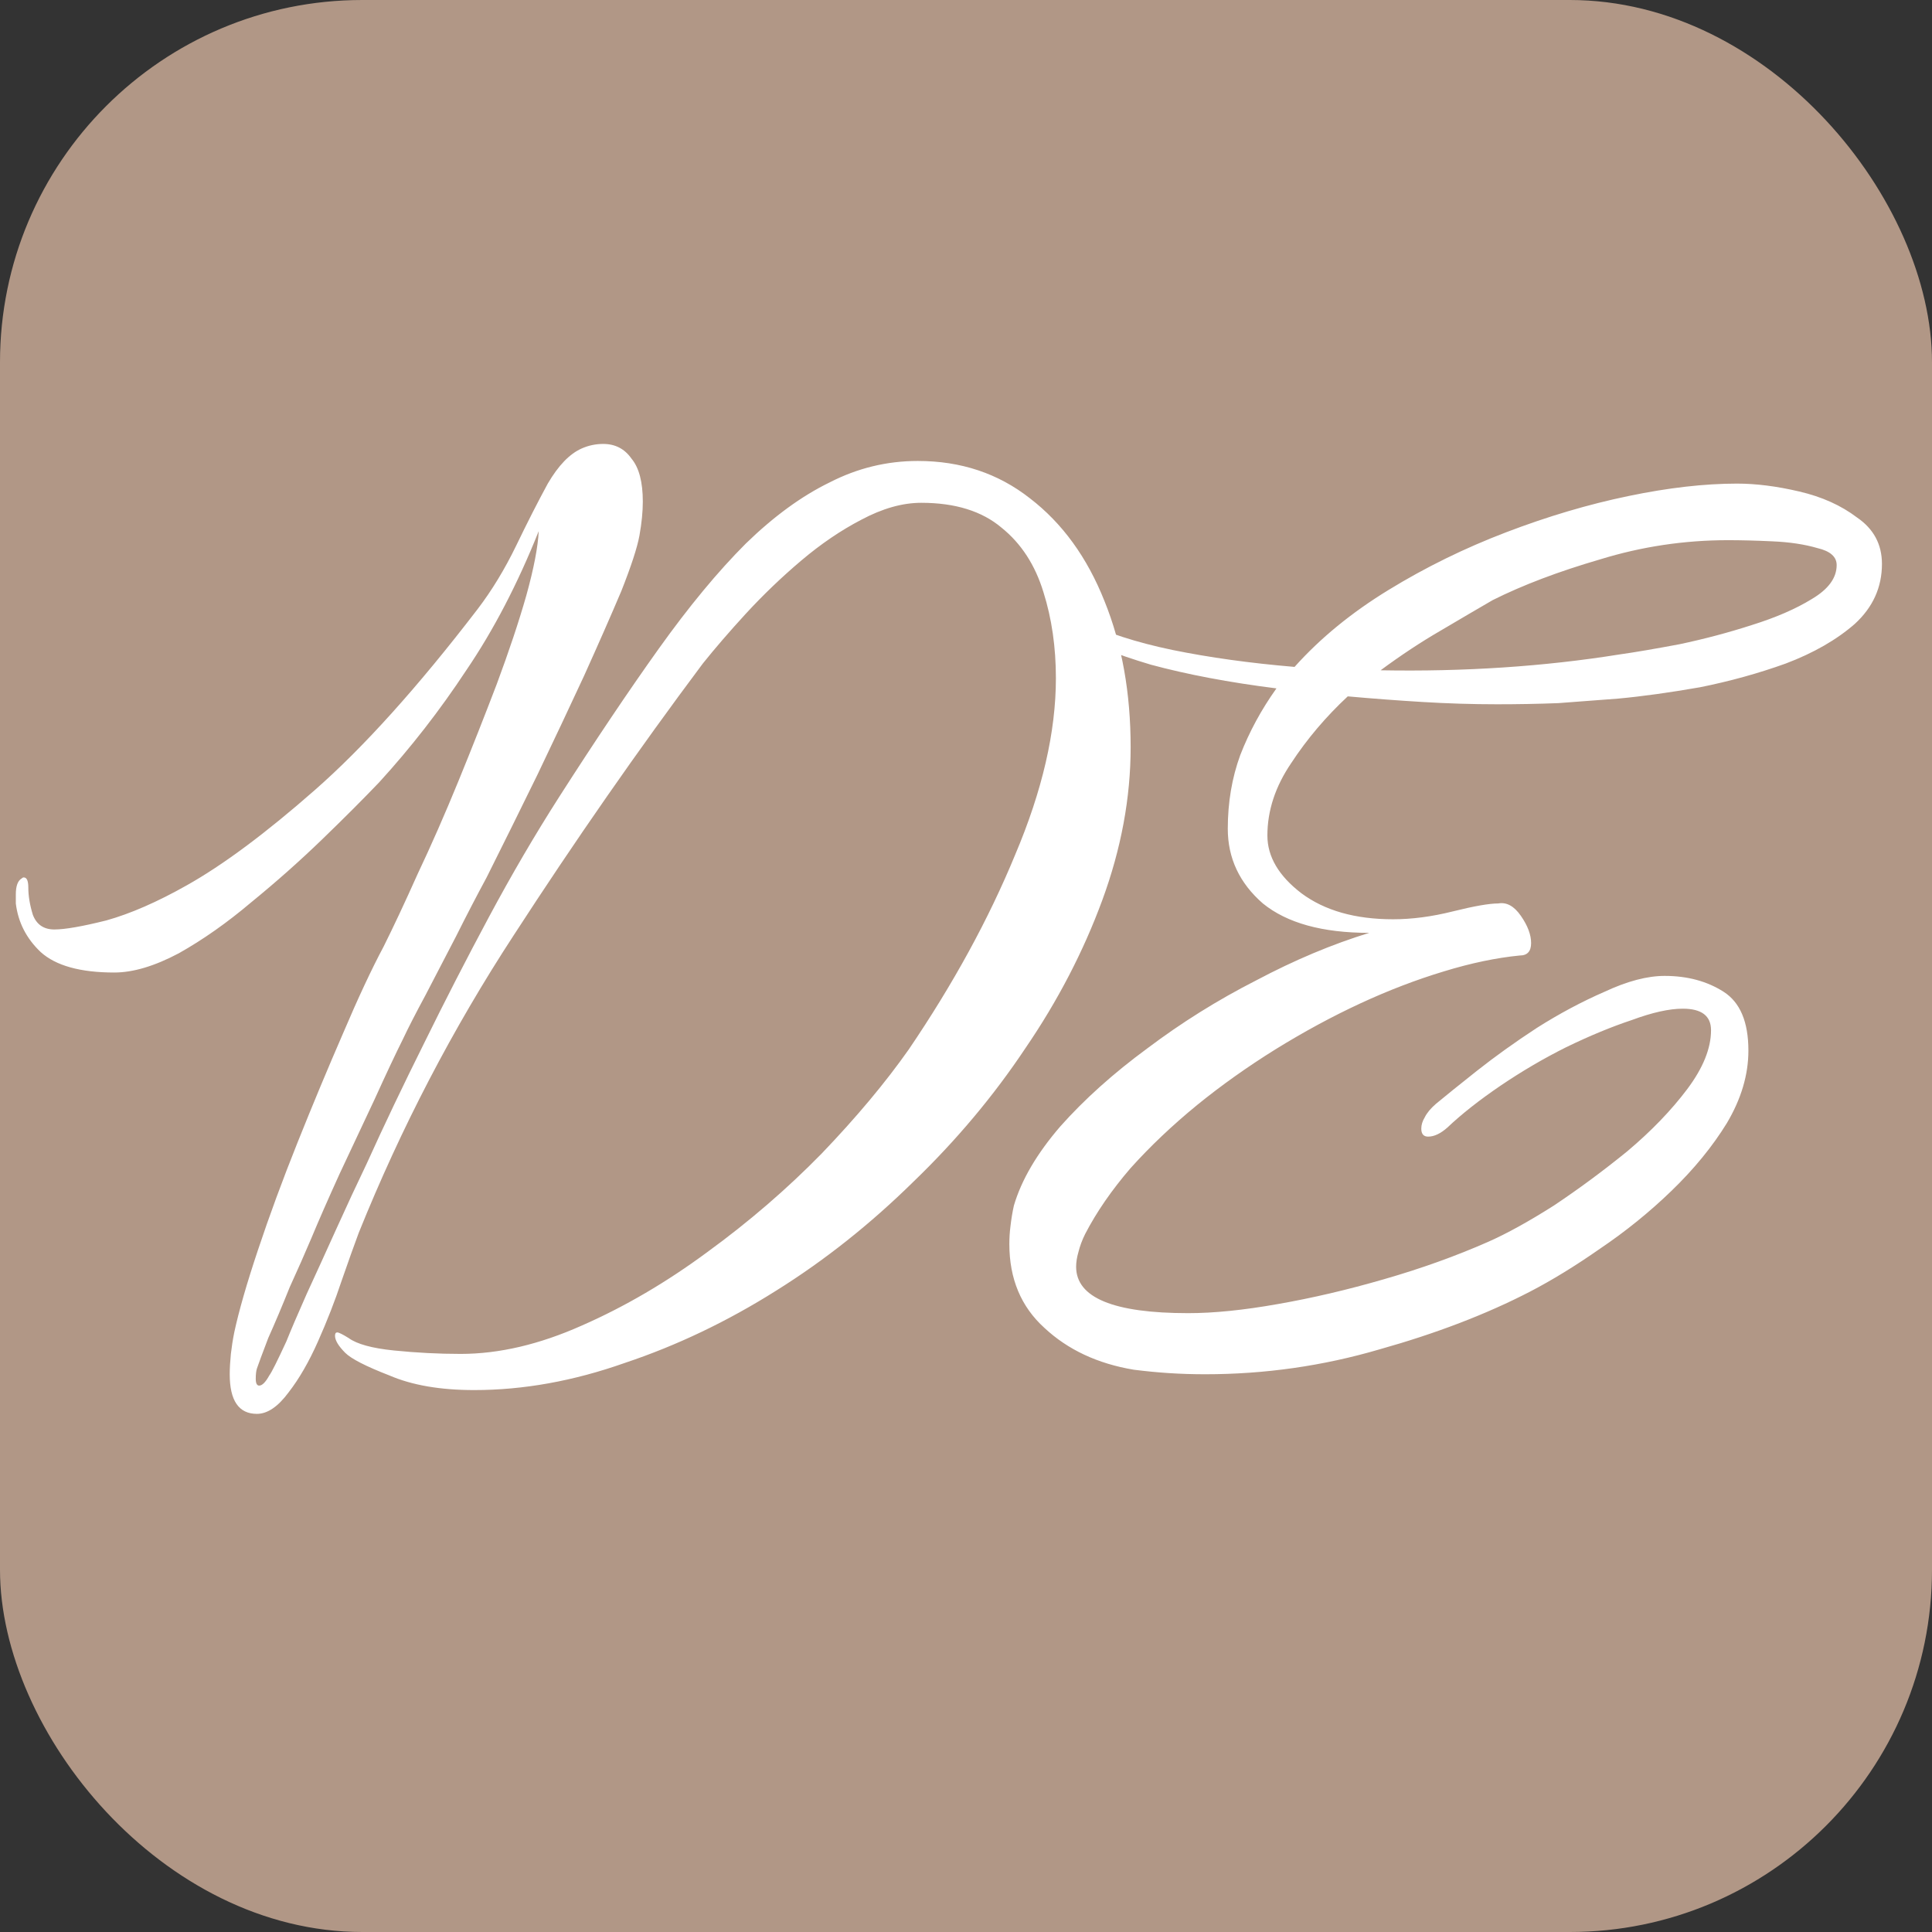<?xml version="1.0" encoding="UTF-8"?> <svg xmlns="http://www.w3.org/2000/svg" width="32" height="32" viewBox="0 0 32 32" fill="none"><rect x="0" y="0" width="32" height="32" fill="#333333" stroke="none"/><g clip-path="url(#clip0_31_847)"><rect width="32" height="32" rx="4" fill="#B19786"></rect><path d="M4.255 23.418C3.955 23.418 3.805 23.199 3.805 22.762C3.805 22.662 3.812 22.55 3.824 22.425C3.837 22.312 3.855 22.193 3.88 22.069C3.955 21.719 4.086 21.262 4.274 20.7C4.461 20.138 4.68 19.544 4.93 18.919C5.18 18.294 5.43 17.695 5.68 17.12C5.93 16.532 6.155 16.051 6.355 15.676C6.517 15.351 6.705 14.951 6.917 14.477C7.142 14.002 7.367 13.489 7.592 12.94C7.817 12.39 8.029 11.852 8.229 11.328C8.429 10.79 8.592 10.303 8.717 9.865C8.842 9.415 8.91 9.059 8.923 8.797C8.573 9.672 8.173 10.44 7.723 11.102C7.286 11.765 6.805 12.383 6.28 12.958C6.017 13.233 5.699 13.552 5.324 13.914C4.961 14.264 4.574 14.608 4.161 14.945C3.762 15.283 3.362 15.564 2.962 15.789C2.562 16.001 2.206 16.108 1.893 16.108C1.331 16.108 0.925 15.995 0.675 15.77C0.437 15.545 0.3 15.276 0.262 14.964V14.814C0.262 14.677 0.294 14.589 0.356 14.552C0.369 14.539 0.381 14.533 0.394 14.533C0.444 14.533 0.469 14.589 0.469 14.702C0.469 14.839 0.494 14.989 0.544 15.152C0.606 15.314 0.725 15.395 0.9 15.395C1.075 15.395 1.362 15.345 1.762 15.245C2.162 15.133 2.606 14.939 3.093 14.664C3.693 14.327 4.399 13.802 5.211 13.089C6.023 12.377 6.923 11.377 7.91 10.09C8.148 9.778 8.36 9.428 8.548 9.041C8.735 8.653 8.91 8.309 9.073 8.01C9.248 7.71 9.435 7.516 9.635 7.428C9.748 7.378 9.866 7.353 9.991 7.353C10.191 7.353 10.347 7.435 10.46 7.597C10.585 7.747 10.647 7.985 10.647 8.309C10.647 8.472 10.629 8.659 10.591 8.872C10.554 9.072 10.454 9.378 10.291 9.79C10.116 10.203 9.91 10.671 9.673 11.196C9.435 11.709 9.179 12.252 8.904 12.827C8.617 13.414 8.335 13.983 8.06 14.533C7.898 14.833 7.729 15.158 7.554 15.508C7.379 15.845 7.211 16.17 7.048 16.482C6.886 16.782 6.761 17.026 6.673 17.213C6.548 17.463 6.392 17.795 6.205 18.207C6.017 18.607 5.824 19.019 5.624 19.444C5.436 19.857 5.28 20.213 5.155 20.513C5.055 20.75 4.936 21.019 4.799 21.319C4.674 21.631 4.555 21.912 4.443 22.162C4.343 22.425 4.28 22.593 4.255 22.668C4.243 22.706 4.236 22.762 4.236 22.837C4.236 22.912 4.255 22.95 4.293 22.95C4.343 22.95 4.399 22.893 4.461 22.781C4.499 22.731 4.593 22.543 4.743 22.218C4.818 22.031 4.93 21.769 5.08 21.431C5.23 21.106 5.392 20.75 5.567 20.363C5.742 19.975 5.911 19.613 6.073 19.275C6.361 18.638 6.68 17.97 7.029 17.27C7.367 16.582 7.723 15.889 8.098 15.189C8.473 14.489 8.86 13.827 9.26 13.202C9.86 12.265 10.41 11.446 10.91 10.746C11.41 10.046 11.891 9.465 12.353 9.003C12.816 8.553 13.278 8.216 13.74 7.991C14.203 7.753 14.69 7.635 15.202 7.635C15.915 7.635 16.533 7.841 17.058 8.253C17.596 8.666 18.008 9.234 18.295 9.959C18.583 10.671 18.727 11.477 18.727 12.377C18.727 13.214 18.57 14.058 18.258 14.908C17.945 15.758 17.521 16.576 16.983 17.363C16.458 18.151 15.84 18.888 15.127 19.575C14.415 20.275 13.659 20.875 12.859 21.375C12.047 21.887 11.21 22.287 10.347 22.575C9.498 22.875 8.667 23.024 7.854 23.024C7.292 23.024 6.823 22.943 6.448 22.781C6.061 22.631 5.817 22.506 5.717 22.406C5.605 22.293 5.549 22.2 5.549 22.125C5.549 22.087 5.561 22.069 5.586 22.069C5.611 22.069 5.674 22.1 5.774 22.162C5.911 22.262 6.161 22.331 6.523 22.368C6.898 22.406 7.267 22.425 7.629 22.425C8.267 22.425 8.935 22.268 9.635 21.956C10.347 21.644 11.041 21.237 11.716 20.738C12.403 20.238 13.034 19.694 13.609 19.107C14.184 18.507 14.665 17.932 15.052 17.382C15.79 16.295 16.377 15.22 16.814 14.158C17.264 13.096 17.489 12.121 17.489 11.234C17.489 10.721 17.421 10.246 17.283 9.809C17.146 9.359 16.915 9.003 16.59 8.741C16.265 8.466 15.821 8.328 15.259 8.328C14.946 8.328 14.615 8.422 14.265 8.609C13.928 8.784 13.597 9.009 13.272 9.284C12.947 9.559 12.64 9.853 12.353 10.165C12.078 10.465 11.841 10.74 11.641 10.99C10.566 12.427 9.523 13.927 8.51 15.489C7.498 17.038 6.642 18.682 5.942 20.419C5.867 20.619 5.774 20.881 5.661 21.206C5.549 21.544 5.417 21.881 5.267 22.218C5.117 22.556 4.955 22.837 4.78 23.062C4.605 23.299 4.43 23.418 4.255 23.418ZM19.961 22.762C19.761 22.762 19.561 22.756 19.361 22.743C19.174 22.731 18.98 22.712 18.78 22.687C18.18 22.587 17.687 22.356 17.299 21.994C16.912 21.644 16.718 21.181 16.718 20.606C16.718 20.506 16.724 20.406 16.737 20.306C16.75 20.194 16.768 20.081 16.793 19.969C16.918 19.544 17.174 19.107 17.562 18.657C17.962 18.207 18.443 17.776 19.005 17.363C19.568 16.939 20.167 16.564 20.805 16.239C21.442 15.901 22.067 15.639 22.679 15.451C21.904 15.451 21.317 15.289 20.917 14.964C20.53 14.627 20.336 14.214 20.336 13.727C20.336 13.29 20.405 12.883 20.542 12.508C20.692 12.121 20.892 11.752 21.142 11.402C20.355 11.303 19.661 11.171 19.061 11.009C18.474 10.834 18.037 10.659 17.749 10.484C17.599 10.371 17.524 10.29 17.524 10.24C17.524 10.203 17.556 10.184 17.618 10.184C17.668 10.184 17.768 10.215 17.918 10.278C18.318 10.478 18.818 10.64 19.418 10.765C20.03 10.89 20.705 10.984 21.442 11.046C21.867 10.571 22.386 10.146 22.998 9.772C23.61 9.397 24.26 9.078 24.947 8.816C25.635 8.553 26.31 8.353 26.972 8.216C27.634 8.078 28.234 8.01 28.771 8.01C29.084 8.01 29.428 8.053 29.802 8.141C30.177 8.228 30.496 8.372 30.759 8.572C31.033 8.759 31.171 9.016 31.171 9.34C31.171 9.728 31.021 10.059 30.721 10.334C30.421 10.596 30.04 10.815 29.578 10.99C29.128 11.152 28.653 11.284 28.153 11.384C27.653 11.471 27.203 11.534 26.803 11.571C26.478 11.596 26.147 11.621 25.81 11.646C25.472 11.659 25.135 11.665 24.797 11.665C24.385 11.665 23.973 11.652 23.56 11.627C23.148 11.602 22.735 11.571 22.323 11.534C21.961 11.871 21.648 12.24 21.386 12.64C21.123 13.027 20.992 13.427 20.992 13.839C20.992 14.189 21.18 14.508 21.555 14.795C21.942 15.083 22.448 15.226 23.073 15.226C23.385 15.226 23.716 15.183 24.066 15.095C24.416 15.008 24.666 14.964 24.816 14.964C24.954 14.939 25.079 15.008 25.191 15.17C25.304 15.333 25.36 15.483 25.36 15.62C25.36 15.758 25.297 15.826 25.172 15.826C24.785 15.864 24.366 15.951 23.916 16.089C23.004 16.364 22.073 16.795 21.123 17.382C20.661 17.67 20.23 17.976 19.83 18.301C19.418 18.638 19.049 18.988 18.724 19.35C18.412 19.713 18.162 20.075 17.974 20.438C17.924 20.538 17.887 20.638 17.862 20.738C17.837 20.825 17.824 20.906 17.824 20.981C17.824 21.494 18.443 21.75 19.68 21.75C20.105 21.75 20.599 21.7 21.161 21.6C21.736 21.5 22.323 21.362 22.923 21.188C23.535 21.012 24.11 20.806 24.648 20.569C24.96 20.431 25.322 20.231 25.735 19.969C26.147 19.694 26.553 19.394 26.953 19.069C27.353 18.732 27.684 18.388 27.947 18.038C28.209 17.688 28.34 17.363 28.34 17.064C28.34 16.826 28.184 16.707 27.872 16.707C27.647 16.707 27.366 16.77 27.028 16.895C26.691 17.007 26.328 17.157 25.941 17.345C25.566 17.532 25.204 17.745 24.854 17.982C24.504 18.22 24.21 18.451 23.973 18.676C23.86 18.776 23.754 18.826 23.654 18.826C23.579 18.826 23.541 18.782 23.541 18.694C23.541 18.632 23.56 18.569 23.598 18.507C23.635 18.432 23.698 18.357 23.785 18.282C23.935 18.157 24.16 17.976 24.46 17.738C24.76 17.501 25.091 17.263 25.454 17.026C25.828 16.789 26.203 16.589 26.578 16.426C26.953 16.251 27.284 16.164 27.572 16.164C27.947 16.164 28.272 16.251 28.547 16.426C28.822 16.601 28.959 16.926 28.959 17.401C28.959 17.801 28.84 18.201 28.603 18.601C28.365 18.988 28.059 19.363 27.684 19.725C27.322 20.075 26.928 20.394 26.503 20.681C26.091 20.969 25.703 21.206 25.341 21.394C24.616 21.769 23.785 22.087 22.848 22.35C21.911 22.625 20.948 22.762 19.961 22.762ZM22.867 11.102C24.254 11.127 25.572 11.04 26.822 10.84C27.084 10.803 27.416 10.746 27.816 10.671C28.228 10.584 28.628 10.478 29.015 10.353C29.415 10.228 29.746 10.084 30.009 9.922C30.284 9.759 30.421 9.572 30.421 9.359C30.421 9.222 30.315 9.128 30.102 9.078C29.89 9.016 29.64 8.978 29.353 8.966C29.078 8.953 28.834 8.947 28.622 8.947C27.897 8.947 27.191 9.053 26.503 9.265C25.816 9.465 25.222 9.69 24.723 9.94C24.485 10.078 24.198 10.246 23.86 10.446C23.535 10.634 23.204 10.853 22.867 11.102Z" fill="white"></path></g><defs><clipPath id="clip0_31_847"><rect width="32" height="32" rx="6" fill="white"></rect></clipPath></defs></svg> 